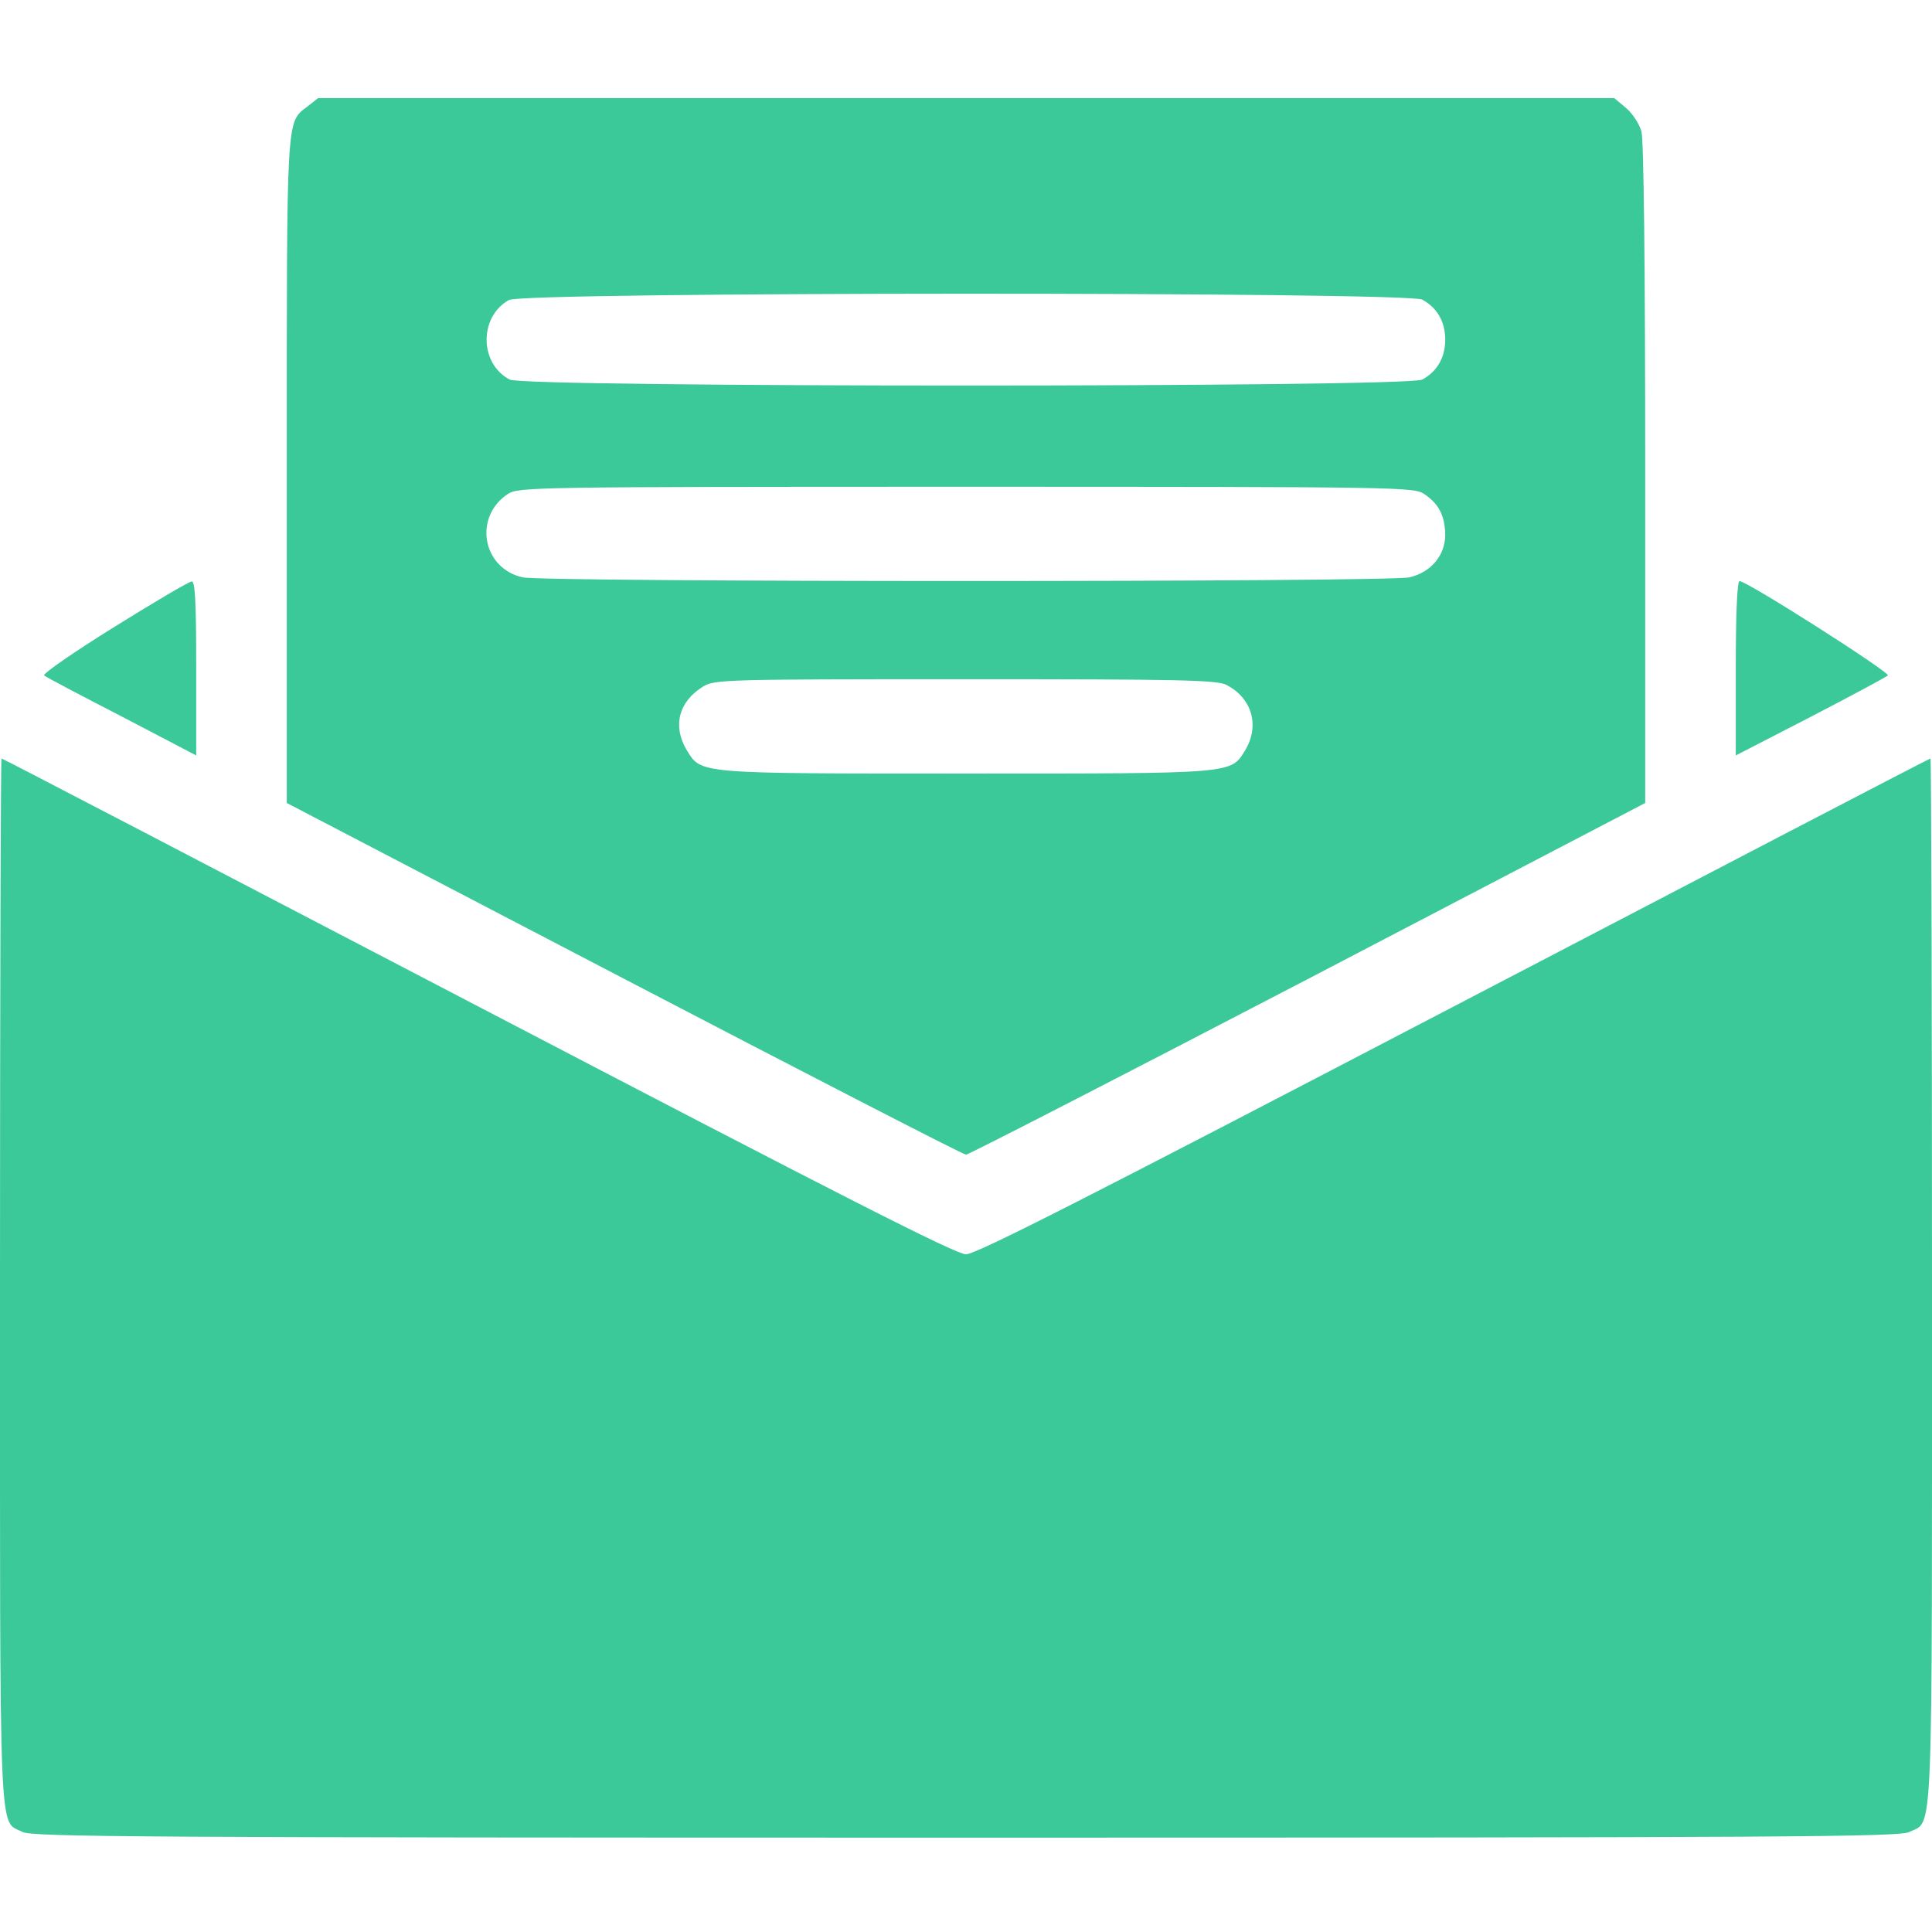 <?xml version="1.0" encoding="UTF-8"?> <svg xmlns="http://www.w3.org/2000/svg" width="512" height="512" viewBox="0 0 512 512" fill="none"> <g clip-path="url(#clip0_196_472)"> <path d="M81.499 28.2C75.799 32.6 75.999 29.4 75.999 124.8V212.8L165.399 259.4C214.499 285 255.299 306 255.999 306C256.699 306 297.499 285 346.699 259.4L435.999 212.8V125.6C435.999 69.3 435.599 37.2 434.999 34.8C434.399 32.8 432.599 30 430.899 28.6L427.799 26H256.099H84.299L81.499 28.2ZM376.899 79.4C380.799 81.5 382.999 85.2 382.999 90C382.999 94.8 380.799 98.5 376.899 100.6C372.699 102.7 139.299 102.7 135.099 100.6C126.999 96.4 126.899 83.9 134.899 79.5C138.899 77.3 372.699 77.3 376.899 79.4ZM377.399 130.9C381.299 133.5 382.899 136.6 382.999 141.7C382.999 147.2 379.199 151.7 373.499 153C368.199 154.3 143.799 154.3 138.499 153C127.799 150.6 125.399 137 134.599 130.9C137.399 129.1 140.499 129 255.999 129C371.499 129 374.599 129.1 377.399 130.9ZM324.999 181.5C331.799 185 333.899 192.3 329.999 198.8C326.099 205.1 327.699 205 255.999 205C184.299 205 185.899 205.1 181.999 198.8C178.199 192.5 179.799 185.9 186.399 181.9C189.399 180.1 192.299 180 255.799 180C312.399 180 322.499 180.2 324.999 181.5Z" fill="#3CC999"></path> <path d="M30.199 166.199C19.599 172.799 11.199 178.599 11.699 178.999C12.099 179.399 21.399 184.299 32.299 189.899L51.999 200.199V177.099C51.999 159.199 51.699 153.999 50.799 154.099C50.099 154.099 40.799 159.599 30.199 166.199Z" fill="#3CC999"></path> <path d="M460 177.099V200.199L479.8 189.999C490.6 184.399 499.9 179.399 500.3 178.999C501.1 178.299 463 153.999 461 153.999C460.4 153.999 460 161.899 460 177.099Z" fill="#3CC999"></path> <path d="M-0.001 339.5C-0.001 491.8 -0.401 482.2 5.999 485.5C8.599 486.8 37.099 487 255.999 487C474.899 487 503.399 486.8 505.999 485.5C512.399 482.2 511.999 491.8 511.999 339.5C511.999 263.3 511.799 201 511.599 201C511.299 201 454.499 230.6 385.299 266.7C288.699 317.1 258.699 332.4 255.999 332.4C253.299 332.4 223.299 317.1 126.699 266.7C57.499 230.6 0.699 201 0.399 201C0.199 201 -0.001 263.3 -0.001 339.5Z" fill="#3CC999"></path> </g> <defs> <clipPath id="clip0_196_472"> <rect width="512" height="512" fill="white"></rect> </clipPath> </defs> </svg> 